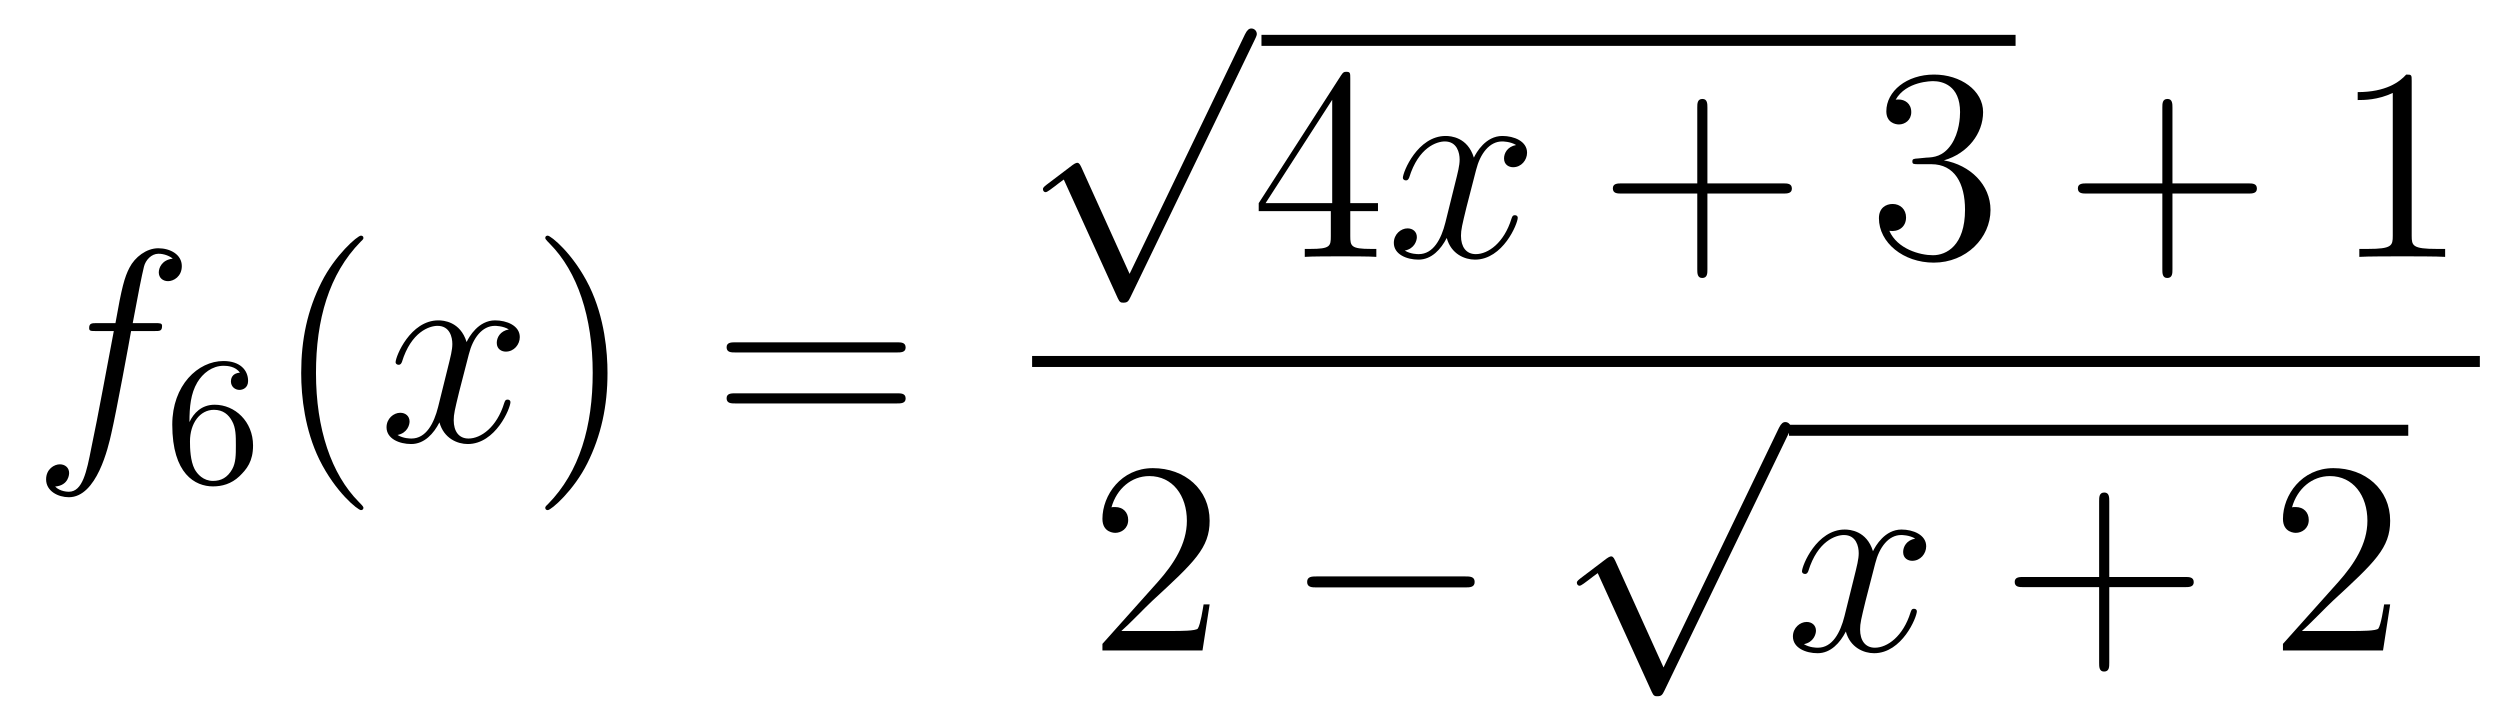 <?xml version='1.0'?>
<!-- This file was generated by dvisvgm 1.14.1 -->
<svg height='31pt' version='1.1' viewBox='0 -31 109 31' width='109pt' xmlns='http://www.w3.org/2000/svg' xmlns:xlink='http://www.w3.org/1999/xlink'>
<g id='page1'>
<g transform='matrix(1 0 0 1 -127 636)'>
<path d='M133.732 -652.566C133.971 -652.566 134.066 -652.566 134.066 -652.793C134.066 -652.912 133.971 -652.912 133.755 -652.912H132.787C133.014 -654.143 133.182 -654.992 133.277 -655.375C133.349 -655.662 133.6 -655.937 133.911 -655.937C134.162 -655.937 134.413 -655.829 134.532 -655.722C134.066 -655.674 133.923 -655.327 133.923 -655.124C133.923 -654.885 134.102 -654.741 134.329 -654.741C134.568 -654.741 134.927 -654.944 134.927 -655.399C134.927 -655.901 134.425 -656.176 133.899 -656.176C133.385 -656.176 132.883 -655.793 132.644 -655.327C132.428 -654.908 132.309 -654.478 132.034 -652.912H131.233C131.006 -652.912 130.887 -652.912 130.887 -652.697C130.887 -652.566 130.958 -652.566 131.197 -652.566H131.962C131.747 -651.454 131.257 -648.752 130.982 -647.473C130.779 -646.433 130.6 -645.56 130.002 -645.56C129.966 -645.56 129.619 -645.56 129.404 -645.787C130.014 -645.835 130.014 -646.361 130.014 -646.373C130.014 -646.612 129.834 -646.756 129.608 -646.756C129.368 -646.756 129.01 -646.552 129.01 -646.098C129.01 -645.584 129.536 -645.321 130.002 -645.321C131.221 -645.321 131.723 -647.509 131.855 -648.107C132.07 -649.027 132.656 -652.207 132.715 -652.566H133.732Z' fill-rule='evenodd'/>
<path d='M135.26 -648.597C135.26 -649.259 135.315 -649.841 135.602 -650.327C135.841 -650.725 136.248 -651.052 136.75 -651.052C136.909 -651.052 137.276 -651.028 137.459 -650.749C137.1 -650.733 137.068 -650.462 137.068 -650.374C137.068 -650.135 137.252 -650 137.443 -650C137.586 -650 137.817 -650.088 137.817 -650.39C137.817 -650.868 137.459 -651.259 136.742 -651.259C135.634 -651.259 134.511 -650.207 134.511 -648.486C134.511 -646.327 135.515 -645.793 136.287 -645.793C136.67 -645.793 137.084 -645.896 137.443 -646.239C137.762 -646.55 138.033 -646.884 138.033 -647.577C138.033 -648.622 137.244 -649.354 136.359 -649.354C135.786 -649.354 135.443 -648.988 135.26 -648.597ZM136.287 -646.032C135.865 -646.032 135.602 -646.327 135.483 -646.55C135.299 -646.908 135.283 -647.45 135.283 -647.753C135.283 -648.542 135.714 -649.132 136.328 -649.132C136.726 -649.132 136.965 -648.924 137.116 -648.645C137.284 -648.351 137.284 -647.992 137.284 -647.586C137.284 -647.179 137.284 -646.828 137.124 -646.542C136.917 -646.175 136.638 -646.032 136.287 -646.032Z' fill-rule='evenodd'/>
<path d='M142.845 -644.855C142.845 -644.891 142.845 -644.915 142.642 -645.118C141.447 -646.326 140.777 -648.298 140.777 -650.737C140.777 -653.056 141.339 -655.052 142.726 -656.463C142.845 -656.57 142.845 -656.594 142.845 -656.63C142.845 -656.702 142.785 -656.726 142.737 -656.726C142.582 -656.726 141.602 -655.865 141.016 -654.693C140.407 -653.486 140.132 -652.207 140.132 -650.737C140.132 -649.672 140.299 -648.25 140.92 -646.971C141.626 -645.537 142.606 -644.759 142.737 -644.759C142.785 -644.759 142.845 -644.783 142.845 -644.855Z' fill-rule='evenodd'/>
<path d='M149.185 -652.637C148.802 -652.566 148.659 -652.279 148.659 -652.052C148.659 -651.765 148.886 -651.669 149.053 -651.669C149.412 -651.669 149.663 -651.98 149.663 -652.302C149.663 -652.805 149.089 -653.032 148.587 -653.032C147.858 -653.032 147.451 -652.314 147.344 -652.087C147.069 -652.984 146.328 -653.032 146.113 -653.032C144.893 -653.032 144.248 -651.466 144.248 -651.203C144.248 -651.155 144.295 -651.095 144.379 -651.095C144.475 -651.095 144.499 -651.167 144.523 -651.215C144.929 -652.542 145.73 -652.793 146.077 -652.793C146.615 -652.793 146.722 -652.291 146.722 -652.004C146.722 -651.741 146.65 -651.466 146.507 -650.892L146.101 -649.254C145.921 -648.537 145.575 -647.88 144.941 -647.88C144.881 -647.88 144.583 -647.88 144.331 -648.035C144.762 -648.119 144.857 -648.477 144.857 -648.621C144.857 -648.86 144.678 -649.003 144.451 -649.003C144.164 -649.003 143.853 -648.752 143.853 -648.37C143.853 -647.868 144.415 -647.64 144.929 -647.64C145.503 -647.64 145.91 -648.095 146.16 -648.585C146.352 -647.88 146.949 -647.64 147.392 -647.64C148.611 -647.64 149.256 -649.207 149.256 -649.469C149.256 -649.529 149.209 -649.577 149.137 -649.577C149.03 -649.577 149.017 -649.517 148.982 -649.422C148.659 -648.37 147.966 -647.88 147.428 -647.88C147.009 -647.88 146.782 -648.19 146.782 -648.68C146.782 -648.943 146.83 -649.135 147.021 -649.924L147.44 -651.549C147.619 -652.267 148.025 -652.793 148.575 -652.793C148.599 -652.793 148.934 -652.793 149.185 -652.637Z' fill-rule='evenodd'/>
<path d='M153.487 -650.737C153.487 -651.645 153.368 -653.127 152.698 -654.514C151.993 -655.948 151.013 -656.726 150.881 -656.726C150.833 -656.726 150.774 -656.702 150.774 -656.63C150.774 -656.594 150.774 -656.57 150.977 -656.367C152.172 -655.16 152.842 -653.187 152.842 -650.748C152.842 -648.429 152.28 -646.433 150.893 -645.022C150.774 -644.915 150.774 -644.891 150.774 -644.855C150.774 -644.783 150.833 -644.759 150.881 -644.759C151.037 -644.759 152.017 -645.62 152.603 -646.792C153.213 -648.011 153.487 -649.302 153.487 -650.737Z' fill-rule='evenodd'/>
<path d='M166.104 -651.633C166.271 -651.633 166.486 -651.633 166.486 -651.848C166.486 -652.075 166.283 -652.075 166.104 -652.075H159.063C158.895 -652.075 158.68 -652.075 158.68 -651.86C158.68 -651.633 158.884 -651.633 159.063 -651.633H166.104ZM166.104 -649.41C166.271 -649.41 166.486 -649.41 166.486 -649.625C166.486 -649.852 166.283 -649.852 166.104 -649.852H159.063C158.895 -649.852 158.68 -649.852 158.68 -649.637C158.68 -649.41 158.884 -649.41 159.063 -649.41H166.104Z' fill-rule='evenodd'/>
<path d='M176.25 -655.059L174.146 -659.709C174.063 -659.901 174.003 -659.901 173.967 -659.901C173.955 -659.901 173.895 -659.901 173.764 -659.805L172.628 -658.944C172.473 -658.825 172.473 -658.789 172.473 -658.753C172.473 -658.693 172.508 -658.622 172.592 -658.622C172.664 -658.622 172.867 -658.789 172.999 -658.885C173.07 -658.944 173.25 -659.076 173.381 -659.172L175.736 -653.995C175.82 -653.804 175.88 -653.804 175.987 -653.804C176.167 -653.804 176.202 -653.876 176.286 -654.043L181.713 -665.28C181.797 -665.448 181.797 -665.495 181.797 -665.519C181.797 -665.639 181.701 -665.758 181.558 -665.758C181.462 -665.758 181.378 -665.698 181.283 -665.507L176.25 -655.059Z' fill-rule='evenodd'/>
<path d='M182 -665H214.879V-665.481H182'/>
<path d='M185.872 -663.582C185.872 -663.809 185.872 -663.869 185.705 -663.869C185.61 -663.869 185.574 -663.869 185.478 -663.726L181.88 -658.143V-657.796H185.024V-656.708C185.024 -656.266 185 -656.147 184.127 -656.147H183.888V-655.8C184.163 -655.824 185.107 -655.824 185.442 -655.824S186.733 -655.824 187.008 -655.8V-656.147H186.769C185.908 -656.147 185.872 -656.266 185.872 -656.708V-657.796H187.08V-658.143H185.872V-663.582ZM185.084 -662.65V-658.143H182.179L185.084 -662.65Z' fill-rule='evenodd'/>
<path d='M193.102 -660.677C192.72 -660.606 192.576 -660.319 192.576 -660.092C192.576 -659.805 192.804 -659.709 192.971 -659.709C193.33 -659.709 193.58 -660.02 193.58 -660.342C193.58 -660.845 193.007 -661.072 192.504 -661.072C191.775 -661.072 191.369 -660.354 191.261 -660.127C190.986 -661.024 190.245 -661.072 190.03 -661.072C188.811 -661.072 188.165 -659.506 188.165 -659.243C188.165 -659.195 188.213 -659.135 188.297 -659.135C188.392 -659.135 188.416 -659.207 188.44 -659.255C188.847 -660.582 189.648 -660.833 189.994 -660.833C190.532 -660.833 190.64 -660.331 190.64 -660.044C190.64 -659.781 190.568 -659.506 190.424 -658.932L190.018 -657.294C189.839 -656.577 189.492 -655.92 188.858 -655.92C188.799 -655.92 188.5 -655.92 188.249 -656.075C188.679 -656.159 188.775 -656.517 188.775 -656.661C188.775 -656.9 188.596 -657.043 188.368 -657.043C188.082 -657.043 187.771 -656.792 187.771 -656.41C187.771 -655.908 188.333 -655.68 188.847 -655.68C189.42 -655.68 189.827 -656.135 190.078 -656.625C190.269 -655.92 190.867 -655.68 191.309 -655.68C192.528 -655.68 193.174 -657.247 193.174 -657.509C193.174 -657.569 193.126 -657.617 193.055 -657.617C192.947 -657.617 192.935 -657.557 192.899 -657.462C192.576 -656.41 191.883 -655.92 191.345 -655.92C190.927 -655.92 190.699 -656.23 190.699 -656.72C190.699 -656.983 190.747 -657.175 190.938 -657.964L191.357 -659.589C191.536 -660.307 191.943 -660.833 192.492 -660.833C192.516 -660.833 192.851 -660.833 193.102 -660.677Z' fill-rule='evenodd'/>
<path d='M201.443 -658.561H204.743C204.91 -658.561 205.126 -658.561 205.126 -658.777C205.126 -659.004 204.922 -659.004 204.743 -659.004H201.443V-662.303C201.443 -662.47 201.443 -662.686 201.228 -662.686C201.001 -662.686 201.001 -662.482 201.001 -662.303V-659.004H197.701C197.534 -659.004 197.32 -659.004 197.32 -658.788C197.32 -658.561 197.522 -658.561 197.701 -658.561H201.001V-655.262C201.001 -655.095 201.001 -654.88 201.216 -654.88C201.443 -654.88 201.443 -655.083 201.443 -655.262V-658.561Z' fill-rule='evenodd'/>
<path d='M210.63 -660.092C210.427 -660.08 210.379 -660.067 210.379 -659.96C210.379 -659.841 210.439 -659.841 210.654 -659.841H211.205C212.22 -659.841 212.675 -659.004 212.675 -657.856C212.675 -656.29 211.861 -655.872 211.276 -655.872C210.702 -655.872 209.722 -656.147 209.375 -656.936C209.758 -656.876 210.104 -657.091 210.104 -657.521C210.104 -657.868 209.854 -658.107 209.519 -658.107C209.232 -658.107 208.921 -657.94 208.921 -657.486C208.921 -656.422 209.984 -655.549 211.312 -655.549C212.735 -655.549 213.786 -656.637 213.786 -657.844C213.786 -658.944 212.902 -659.805 211.754 -660.008C212.794 -660.307 213.463 -661.179 213.463 -662.112C213.463 -663.056 212.483 -663.749 211.324 -663.749C210.128 -663.749 209.244 -663.02 209.244 -662.148C209.244 -661.669 209.615 -661.574 209.794 -661.574C210.044 -661.574 210.331 -661.753 210.331 -662.112C210.331 -662.494 210.044 -662.662 209.782 -662.662C209.71 -662.662 209.686 -662.662 209.65 -662.65C210.104 -663.462 211.228 -663.462 211.288 -663.462C211.682 -663.462 212.459 -663.283 212.459 -662.112C212.459 -661.885 212.424 -661.215 212.077 -660.701C211.718 -660.175 211.312 -660.139 210.989 -660.127L210.63 -660.092Z' fill-rule='evenodd'/>
<path d='M221.719 -658.561H225.019C225.186 -658.561 225.401 -658.561 225.401 -658.777C225.401 -659.004 225.198 -659.004 225.019 -659.004H221.719V-662.303C221.719 -662.47 221.719 -662.686 221.504 -662.686C221.278 -662.686 221.278 -662.482 221.278 -662.303V-659.004H217.978C217.811 -659.004 217.595 -659.004 217.595 -658.788C217.595 -658.561 217.799 -658.561 217.978 -658.561H221.278V-655.262C221.278 -655.095 221.278 -654.88 221.492 -654.88C221.719 -654.88 221.719 -655.083 221.719 -655.262V-658.561Z' fill-rule='evenodd'/>
<path d='M232.15 -663.462C232.15 -663.738 232.15 -663.749 231.911 -663.749C231.624 -663.427 231.026 -662.984 229.795 -662.984V-662.638C230.07 -662.638 230.668 -662.638 231.325 -662.948V-656.72C231.325 -656.29 231.289 -656.147 230.237 -656.147H229.866V-655.8C230.189 -655.824 231.349 -655.824 231.743 -655.824C232.138 -655.824 233.285 -655.824 233.608 -655.8V-656.147H233.238C232.186 -656.147 232.15 -656.29 232.15 -656.72V-663.462Z' fill-rule='evenodd'/>
<path d='M172 -651H235.121V-651.48H172'/>
<path d='M179.74 -640.648H179.477C179.441 -640.445 179.345 -639.787 179.226 -639.596C179.142 -639.489 178.461 -639.489 178.102 -639.489H175.891C176.213 -639.764 176.943 -640.529 177.253 -640.816C179.07 -642.489 179.74 -643.111 179.74 -644.294C179.74 -645.669 178.652 -646.589 177.265 -646.589C175.879 -646.589 175.066 -645.406 175.066 -644.378C175.066 -643.768 175.592 -643.768 175.628 -643.768C175.879 -643.768 176.189 -643.947 176.189 -644.33C176.189 -644.665 175.962 -644.892 175.628 -644.892C175.52 -644.892 175.496 -644.892 175.46 -644.88C175.688 -645.693 176.333 -646.243 177.11 -646.243C178.126 -646.243 178.748 -645.394 178.748 -644.294C178.748 -643.278 178.162 -642.393 177.481 -641.628L175.066 -638.927V-638.64H179.429L179.74 -640.648Z' fill-rule='evenodd'/>
<path d='M190.877 -641.389C191.08 -641.389 191.295 -641.389 191.295 -641.628C191.295 -641.868 191.08 -641.868 190.877 -641.868H184.41C184.206 -641.868 183.991 -641.868 183.991 -641.628C183.991 -641.389 184.206 -641.389 184.41 -641.389H190.877Z' fill-rule='evenodd'/>
<path d='M199.53 -637.899L197.426 -642.549C197.342 -642.741 197.282 -642.741 197.246 -642.741C197.236 -642.741 197.176 -642.741 197.044 -642.645L195.908 -641.784C195.752 -641.665 195.752 -641.629 195.752 -641.593C195.752 -641.533 195.788 -641.462 195.872 -641.462C195.944 -641.462 196.147 -641.629 196.279 -641.725C196.35 -641.784 196.53 -641.916 196.661 -642.012L199.016 -636.835C199.099 -636.644 199.159 -636.644 199.267 -636.644C199.446 -636.644 199.482 -636.716 199.566 -636.883L204.994 -648.12C205.076 -648.288 205.076 -648.335 205.076 -648.359C205.076 -648.479 204.982 -648.598 204.838 -648.598C204.742 -648.598 204.659 -648.538 204.563 -648.347L199.53 -637.899Z' fill-rule='evenodd'/>
<path d='M205 -648H232V-648.48H205'/>
<path d='M210.503 -643.517C210.121 -643.446 209.977 -643.159 209.977 -642.932C209.977 -642.645 210.204 -642.549 210.372 -642.549C210.731 -642.549 210.982 -642.86 210.982 -643.182C210.982 -643.685 210.408 -643.912 209.905 -643.912C209.177 -643.912 208.77 -643.194 208.662 -642.967C208.387 -643.864 207.646 -643.912 207.431 -643.912C206.212 -643.912 205.566 -642.346 205.566 -642.083C205.566 -642.035 205.614 -641.975 205.698 -641.975C205.793 -641.975 205.817 -642.047 205.841 -642.095C206.248 -643.422 207.048 -643.673 207.395 -643.673C207.934 -643.673 208.04 -643.171 208.04 -642.884C208.04 -642.621 207.968 -642.346 207.826 -641.772L207.419 -640.134C207.24 -639.417 206.893 -638.76 206.26 -638.76C206.2 -638.76 205.901 -638.76 205.65 -638.915C206.08 -638.999 206.176 -639.357 206.176 -639.501C206.176 -639.74 205.997 -639.883 205.77 -639.883C205.483 -639.883 205.171 -639.632 205.171 -639.25C205.171 -638.748 205.734 -638.52 206.248 -638.52C206.821 -638.52 207.228 -638.975 207.479 -639.465C207.67 -638.76 208.268 -638.52 208.71 -638.52C209.929 -638.52 210.575 -640.087 210.575 -640.349C210.575 -640.409 210.527 -640.457 210.456 -640.457C210.348 -640.457 210.336 -640.397 210.3 -640.302C209.977 -639.25 209.284 -638.76 208.746 -638.76C208.327 -638.76 208.1 -639.07 208.1 -639.56C208.1 -639.823 208.148 -640.015 208.339 -640.804L208.758 -642.429C208.937 -643.147 209.344 -643.673 209.893 -643.673C209.917 -643.673 210.252 -643.673 210.503 -643.517Z' fill-rule='evenodd'/>
<path d='M218.964 -641.401H222.264C222.431 -641.401 222.647 -641.401 222.647 -641.617C222.647 -641.844 222.443 -641.844 222.264 -641.844H218.964V-645.143C218.964 -645.31 218.964 -645.526 218.749 -645.526C218.522 -645.526 218.522 -645.322 218.522 -645.143V-641.844H215.222C215.056 -641.844 214.841 -641.844 214.841 -641.628C214.841 -641.401 215.044 -641.401 215.222 -641.401H218.522V-638.102C218.522 -637.935 218.522 -637.72 218.737 -637.72C218.964 -637.72 218.964 -637.923 218.964 -638.102V-641.401Z' fill-rule='evenodd'/>
<path d='M231.211 -640.648H230.948C230.912 -640.445 230.818 -639.787 230.698 -639.596C230.614 -639.489 229.932 -639.489 229.574 -639.489H227.363C227.686 -639.764 228.414 -640.529 228.725 -640.816C230.542 -642.489 231.211 -643.111 231.211 -644.294C231.211 -645.669 230.124 -646.589 228.737 -646.589C227.351 -646.589 226.537 -645.406 226.537 -644.378C226.537 -643.768 227.064 -643.768 227.099 -643.768C227.351 -643.768 227.662 -643.947 227.662 -644.33C227.662 -644.665 227.434 -644.892 227.099 -644.892C226.992 -644.892 226.968 -644.892 226.932 -644.88C227.159 -645.693 227.804 -646.243 228.582 -646.243C229.598 -646.243 230.219 -645.394 230.219 -644.294C230.219 -643.278 229.633 -642.393 228.953 -641.628L226.537 -638.927V-638.64H230.9L231.211 -640.648Z' fill-rule='evenodd'/>
</g>
</g>
</svg>
